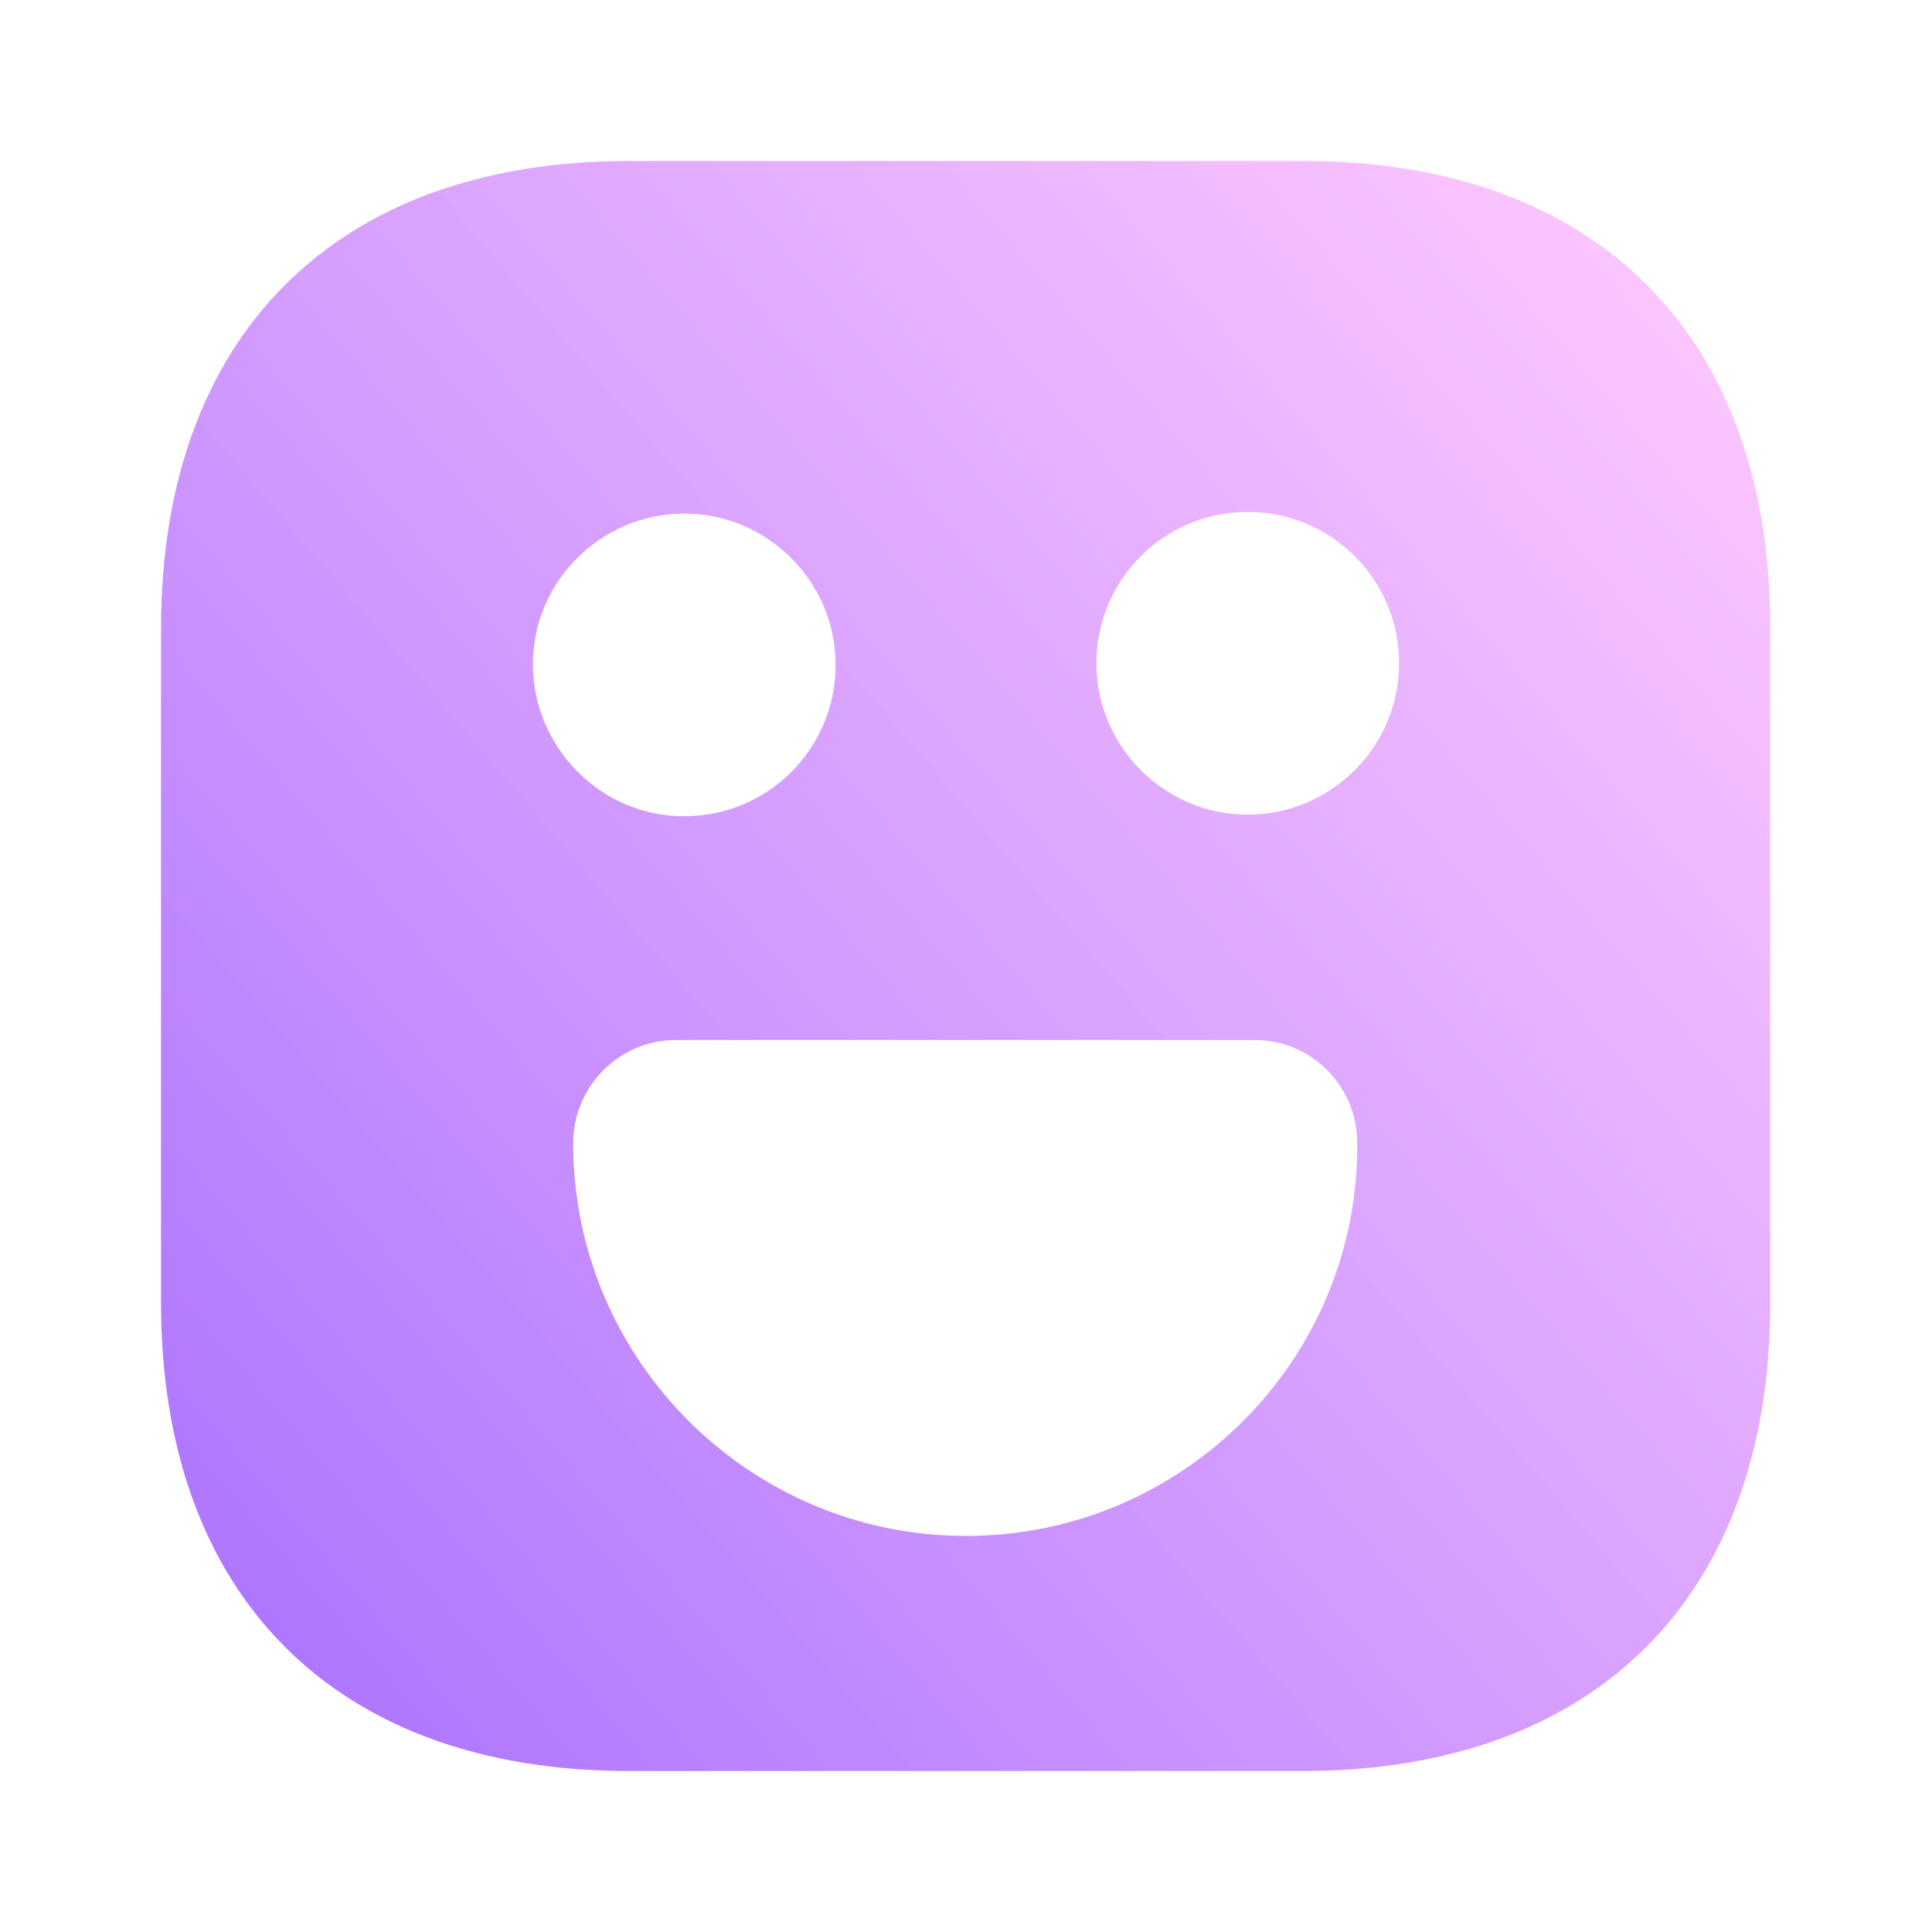 <svg width="48" height="48" viewBox="0 0 48 48" fill="none" xmlns="http://www.w3.org/2000/svg">
    <path
        d="M32.38 4H15.62C8.34 4 4 8.34 4 15.62V32.36C4 39.66 8.34 44 15.62 44H32.36C39.64 44 43.98 39.66 43.98 32.38V15.62C44 8.34 39.66 4 32.38 4ZM17 12.76C19.06 12.76 20.76 14.44 20.76 16.52C20.76 18.6 19.08 20.28 17 20.28C14.92 20.28 13.24 18.56 13.24 16.5C13.24 14.44 14.94 12.76 17 12.76ZM24 38.16C18.62 38.16 14.24 33.78 14.24 28.4C14.24 27 15.38 25.84 16.78 25.84H31.18C32.58 25.84 33.72 26.98 33.72 28.4C33.76 33.78 29.38 38.16 24 38.16ZM31 20.24C28.94 20.24 27.24 18.56 27.24 16.48C27.24 14.4 28.92 12.72 31 12.72C33.08 12.72 34.76 14.4 34.76 16.48C34.76 18.56 33.06 20.24 31 20.24Z"
        fill="url(#paint0_linear_26700_39078)" />
    <defs>
        <linearGradient id="paint0_linear_26700_39078" x1="43.98" y1="6.847" x2="3.983" y2="41.133"
            gradientUnits="userSpaceOnUse">
            <stop stop-color="#FDA4FF" stop-opacity="0.6" />
            <stop offset="1" stop-color="#8635FF" stop-opacity="0.7" />
        </linearGradient>
    </defs>
</svg>